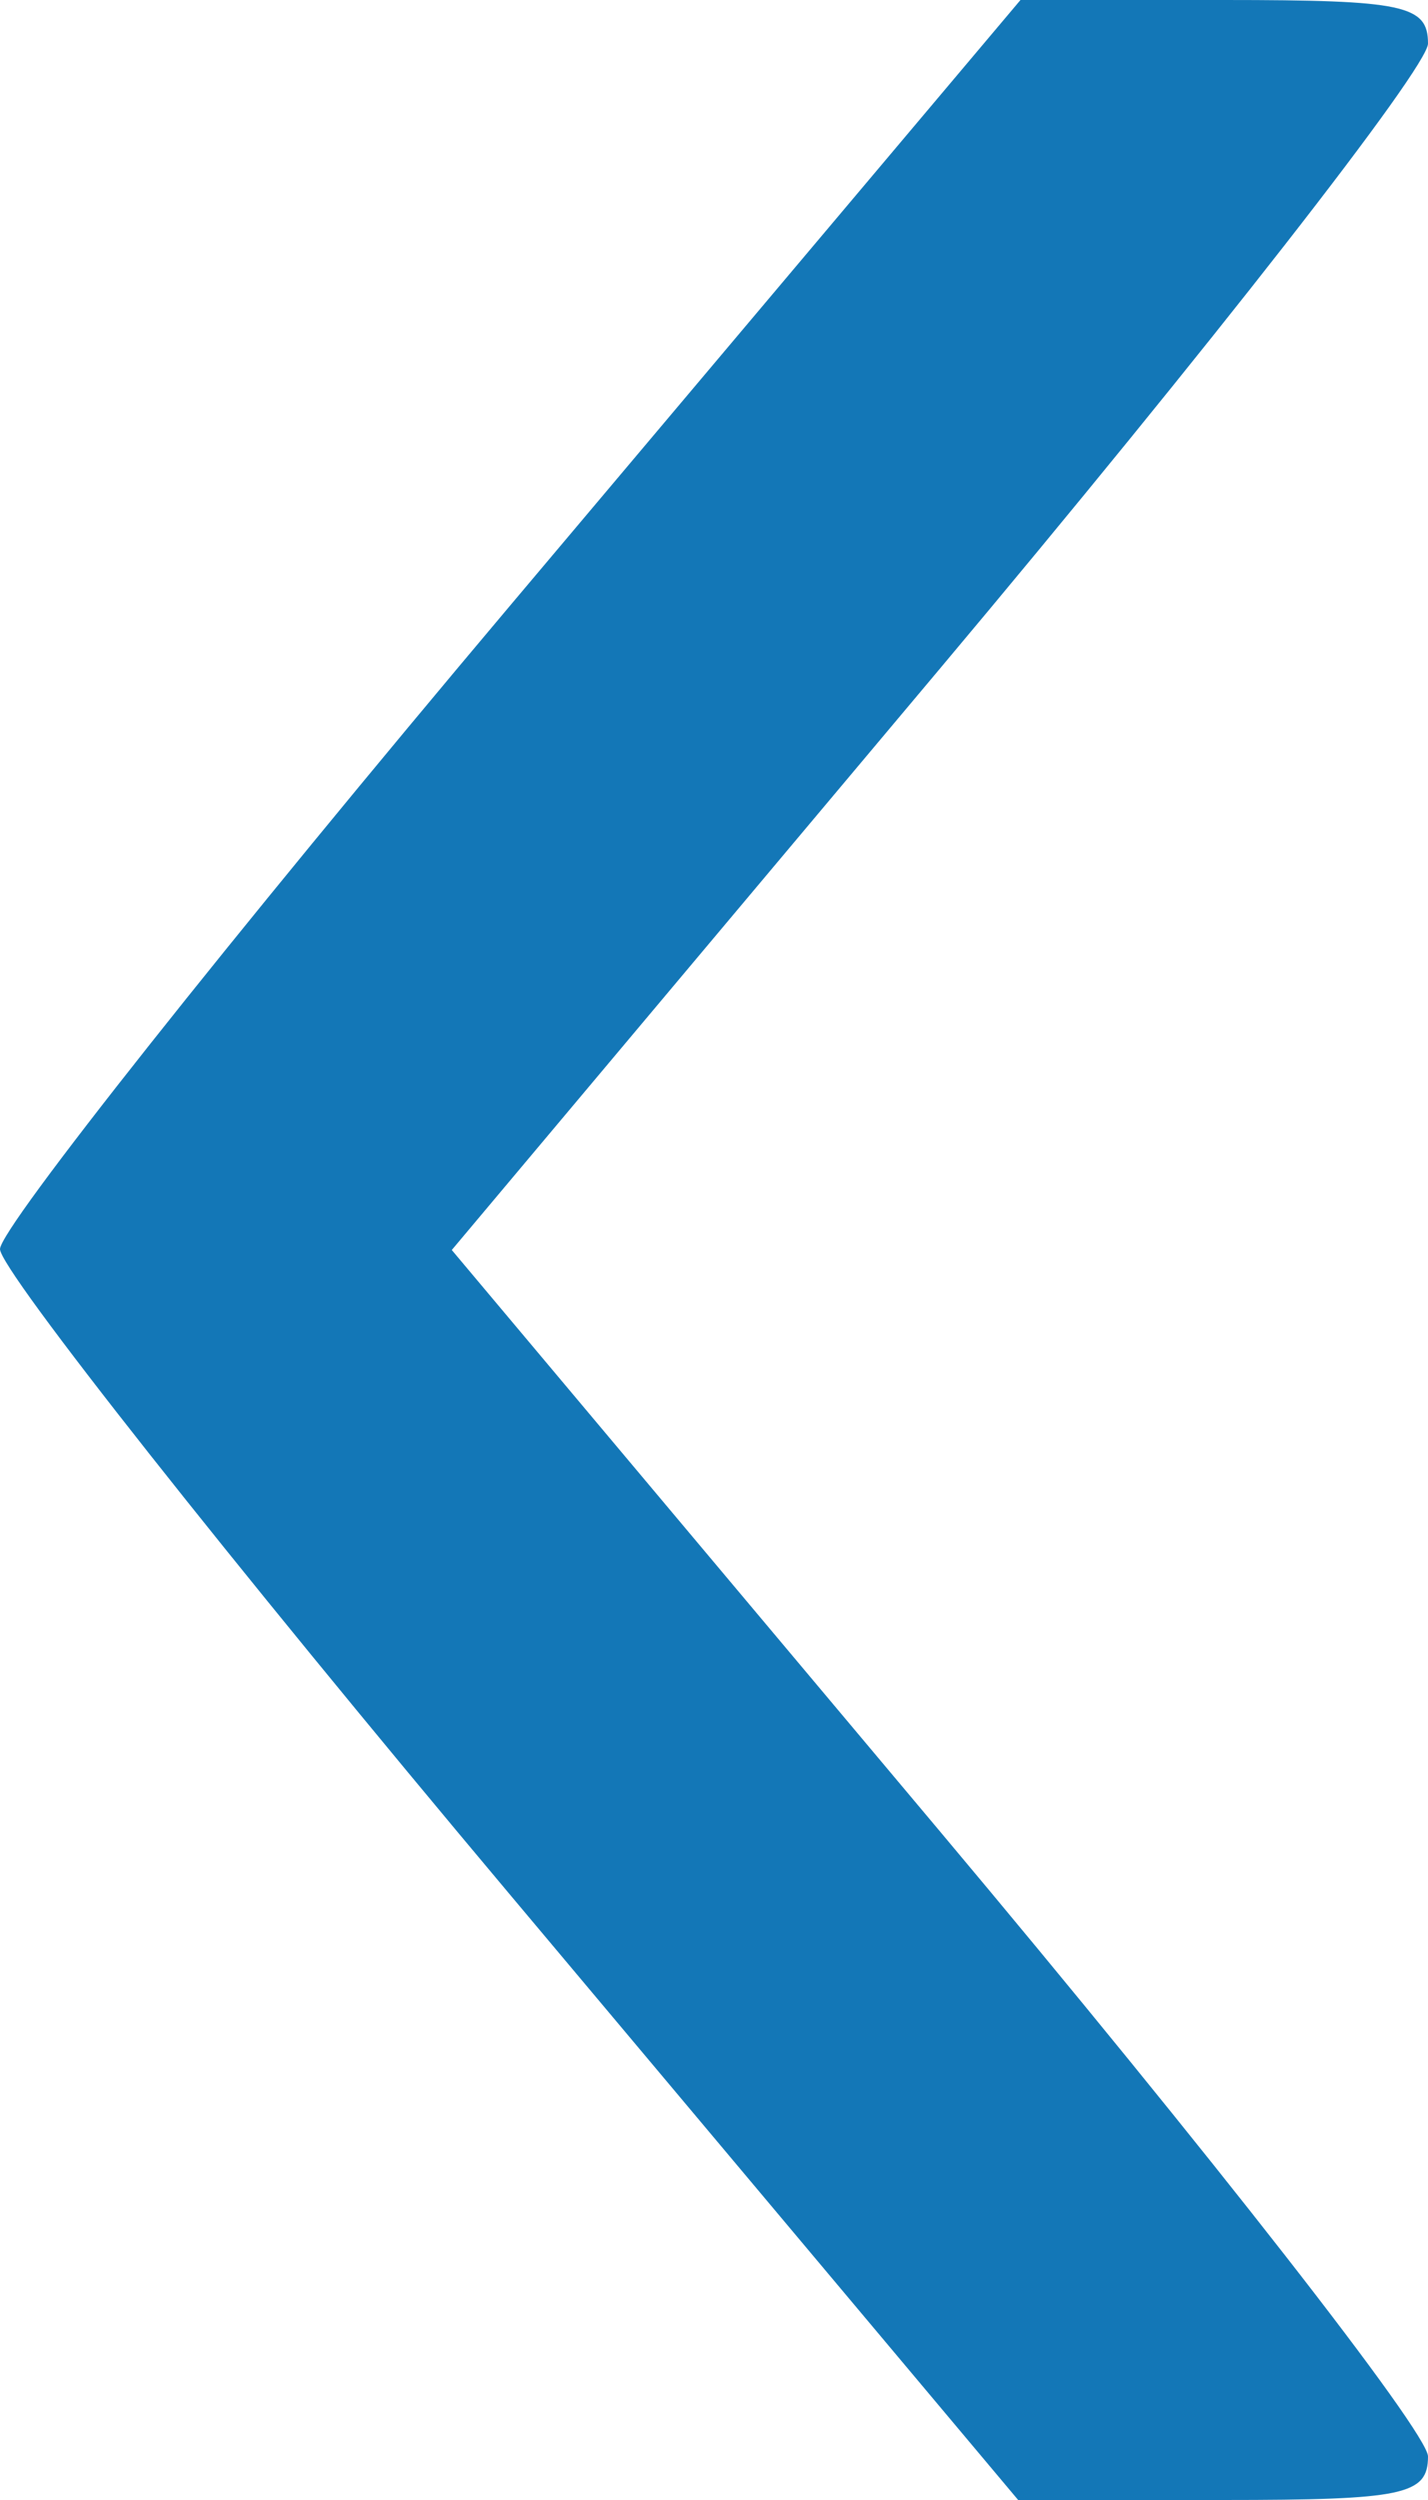 <svg width="8" height="14" viewBox="0 0 8 14" fill="none" xmlns="http://www.w3.org/2000/svg">
<path fill-rule="evenodd" clip-rule="evenodd" d="M6.852 14L5.704 14L2.852 10.604C1.283 8.736 -7.42003e-07 7.112 -7.36887e-07 6.995C-7.31777e-07 6.878 1.286 5.256 2.858 3.391L5.717 -1.594e-07L6.858 -1.09502e-07C7.865 -6.54928e-08 8 0.029 8 0.244C8 0.378 6.77 1.953 5.266 3.744L2.531 7L5.266 10.256C6.77 12.047 8 13.622 8 13.756C8 13.971 7.865 14 6.852 14Z" fill="#1377B7"/>
</svg>
